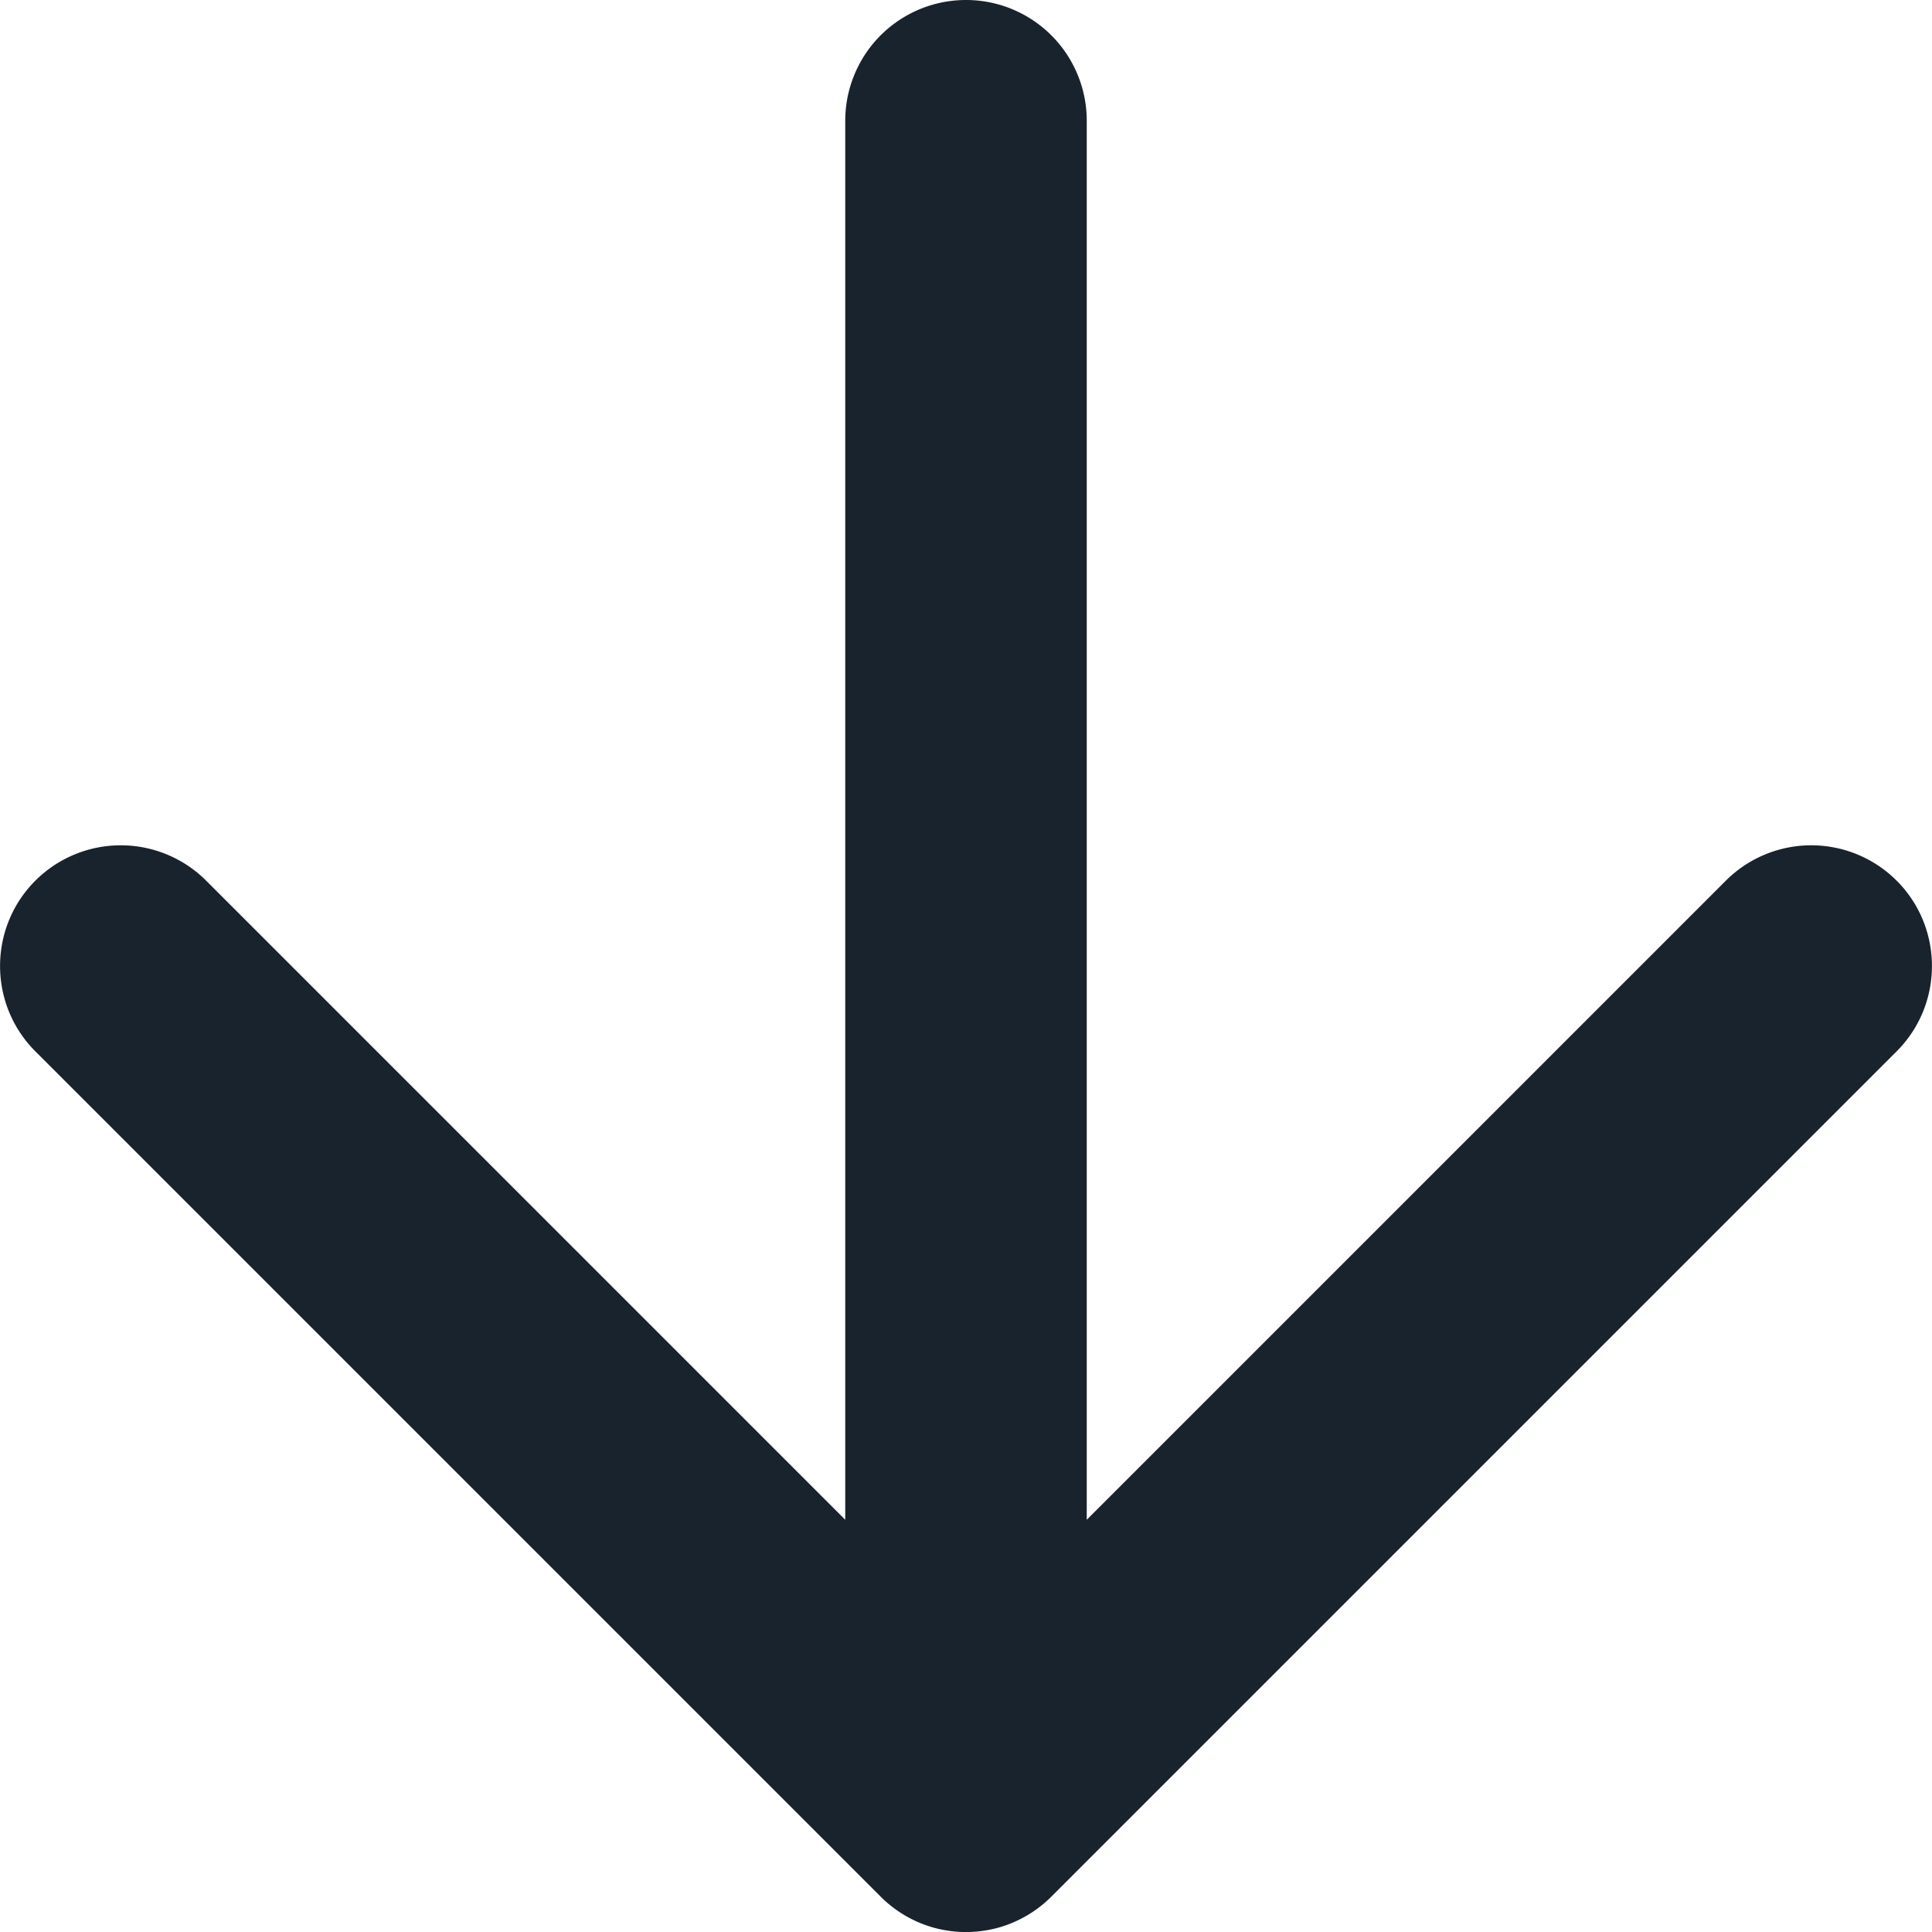 <svg xmlns="http://www.w3.org/2000/svg" viewBox="0 0 32 32">
  <path fill="#19232d" d="M14 25.172L3.414 14.586a2.001 2.001 0 00-2.828 0c-.78.78-.78 2.048 0 2.828l14 14c.24.24.526.406.83.5l.006.002c.168.05.346.08.53.084h.096c.184-.004.362-.034.53-.084l.006-.002c.304-.094.59-.26.83-.5l14-14c.78-.78.78-2.048 0-2.828a2.001 2.001 0 00-2.828 0L18 25.172V2a2 2 0 00-4 0v23.172z"/>
</svg>